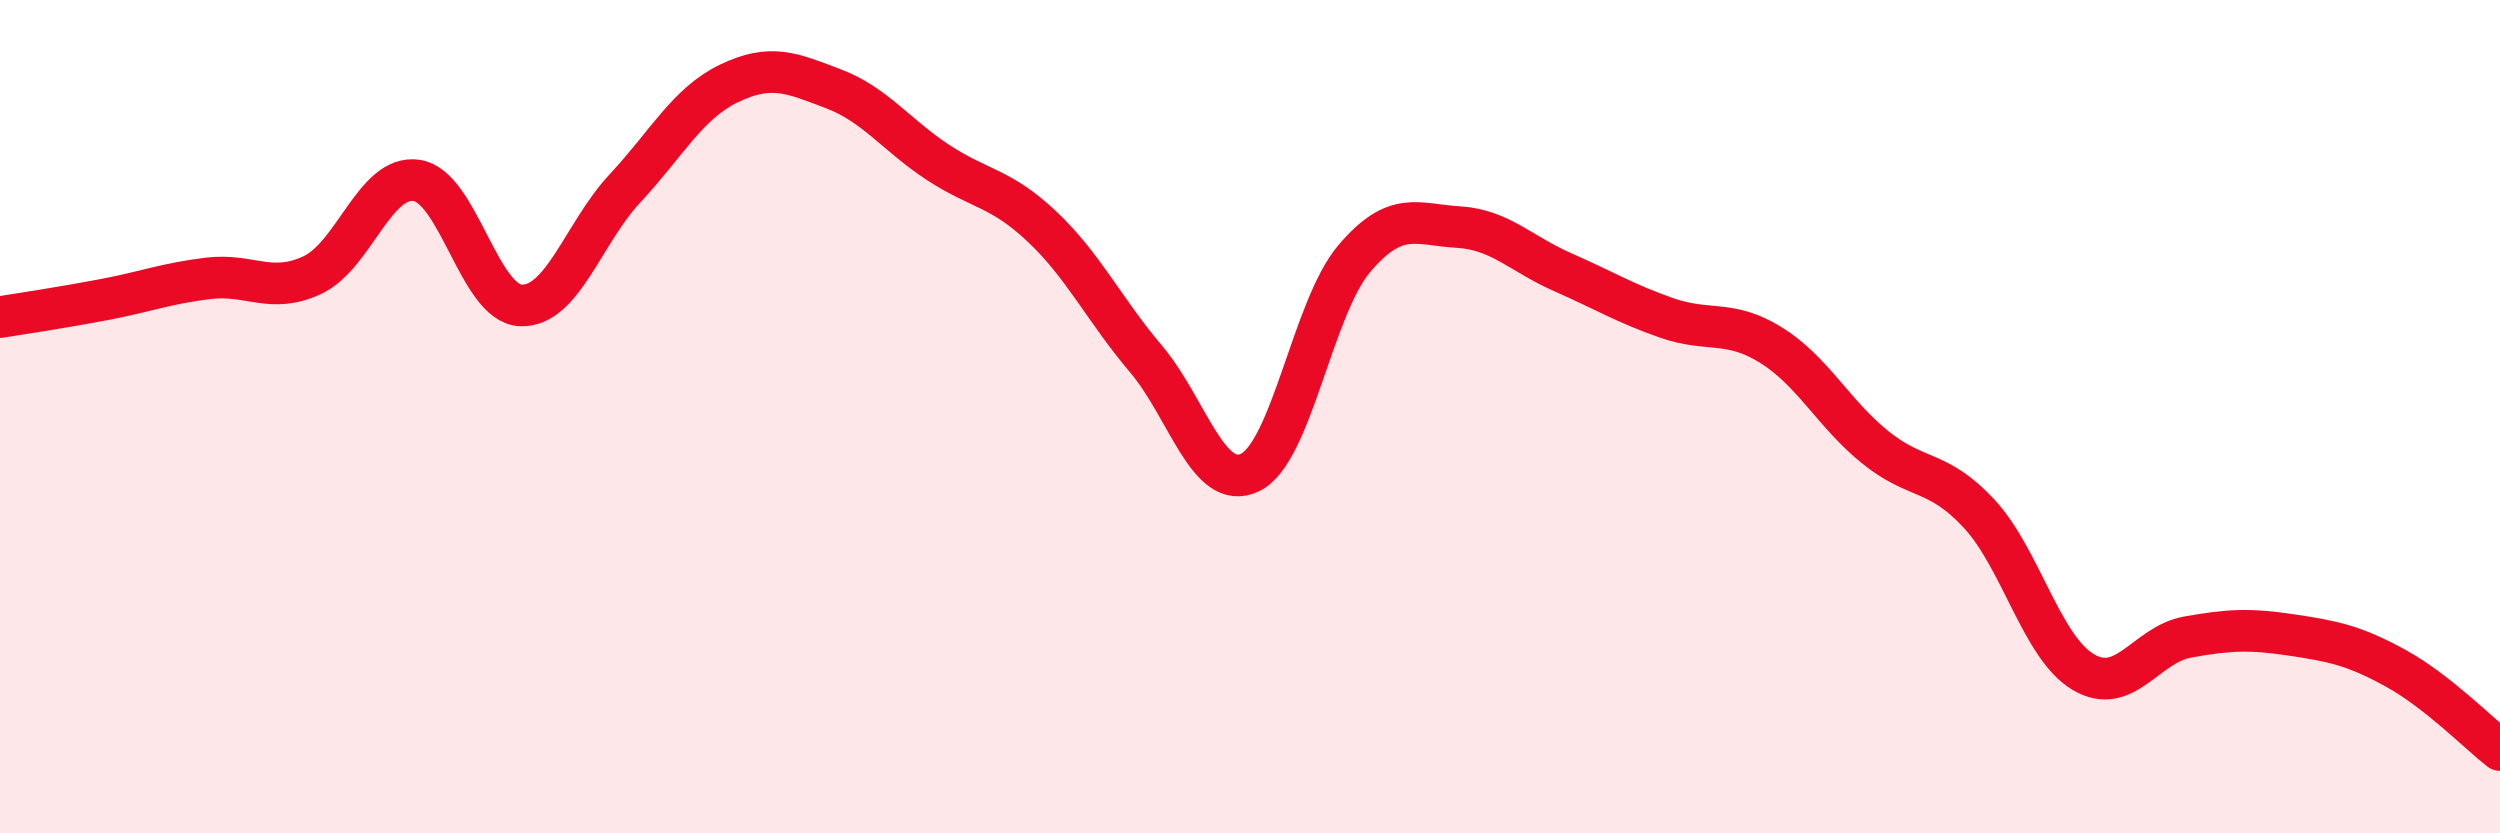 
    <svg width="60" height="20" viewBox="0 0 60 20" xmlns="http://www.w3.org/2000/svg">
      <path
        d="M 0,7.61 C 0.5,7.53 1.5,7.38 2.5,7.19 C 3.5,7 4,6.8 5,6.68 C 6,6.56 6.5,7.07 7.5,6.6 C 8.5,6.13 9,4.18 10,4.33 C 11,4.48 11.5,7.29 12.5,7.33 C 13.5,7.37 14,5.59 15,4.52 C 16,3.45 16.5,2.48 17.5,2 C 18.5,1.52 19,1.75 20,2.13 C 21,2.51 21.5,3.23 22.5,3.89 C 23.5,4.55 24,4.49 25,5.43 C 26,6.37 26.5,7.43 27.5,8.61 C 28.5,9.79 29,11.82 30,11.34 C 31,10.86 31.5,7.39 32.5,6.21 C 33.5,5.03 34,5.39 35,5.45 C 36,5.51 36.5,6.09 37.5,6.53 C 38.5,6.97 39,7.28 40,7.63 C 41,7.98 41.5,7.66 42.5,8.28 C 43.5,8.9 44,9.92 45,10.73 C 46,11.54 46.5,11.25 47.5,12.33 C 48.5,13.41 49,15.54 50,16.13 C 51,16.72 51.5,15.47 52.5,15.29 C 53.5,15.11 54,15.09 55,15.24 C 56,15.39 56.5,15.49 57.5,16.04 C 58.5,16.59 59.5,17.61 60,18L60 20L0 20Z"
        fill="#EB0A25"
        opacity="0.1"
        stroke-linecap="round"
        stroke-linejoin="round"
      />
      <path
        d="M 0,7.61 C 0.5,7.53 1.5,7.38 2.5,7.19 C 3.5,7 4,6.8 5,6.68 C 6,6.56 6.5,7.07 7.5,6.6 C 8.5,6.13 9,4.18 10,4.33 C 11,4.48 11.5,7.29 12.5,7.33 C 13.5,7.37 14,5.59 15,4.52 C 16,3.45 16.5,2.48 17.5,2 C 18.5,1.52 19,1.75 20,2.13 C 21,2.51 21.5,3.23 22.5,3.89 C 23.5,4.55 24,4.49 25,5.43 C 26,6.37 26.5,7.43 27.5,8.61 C 28.5,9.79 29,11.82 30,11.34 C 31,10.86 31.5,7.39 32.5,6.21 C 33.5,5.03 34,5.39 35,5.45 C 36,5.51 36.5,6.09 37.5,6.53 C 38.5,6.97 39,7.28 40,7.63 C 41,7.98 41.5,7.66 42.5,8.28 C 43.5,8.9 44,9.92 45,10.73 C 46,11.54 46.5,11.25 47.5,12.33 C 48.5,13.41 49,15.54 50,16.13 C 51,16.72 51.5,15.47 52.5,15.29 C 53.5,15.11 54,15.09 55,15.24 C 56,15.39 56.5,15.49 57.5,16.04 C 58.5,16.59 59.5,17.61 60,18"
        stroke="#EB0A25"
        stroke-width="1"
        fill="none"
        stroke-linecap="round"
        stroke-linejoin="round"
      />
    </svg>
  